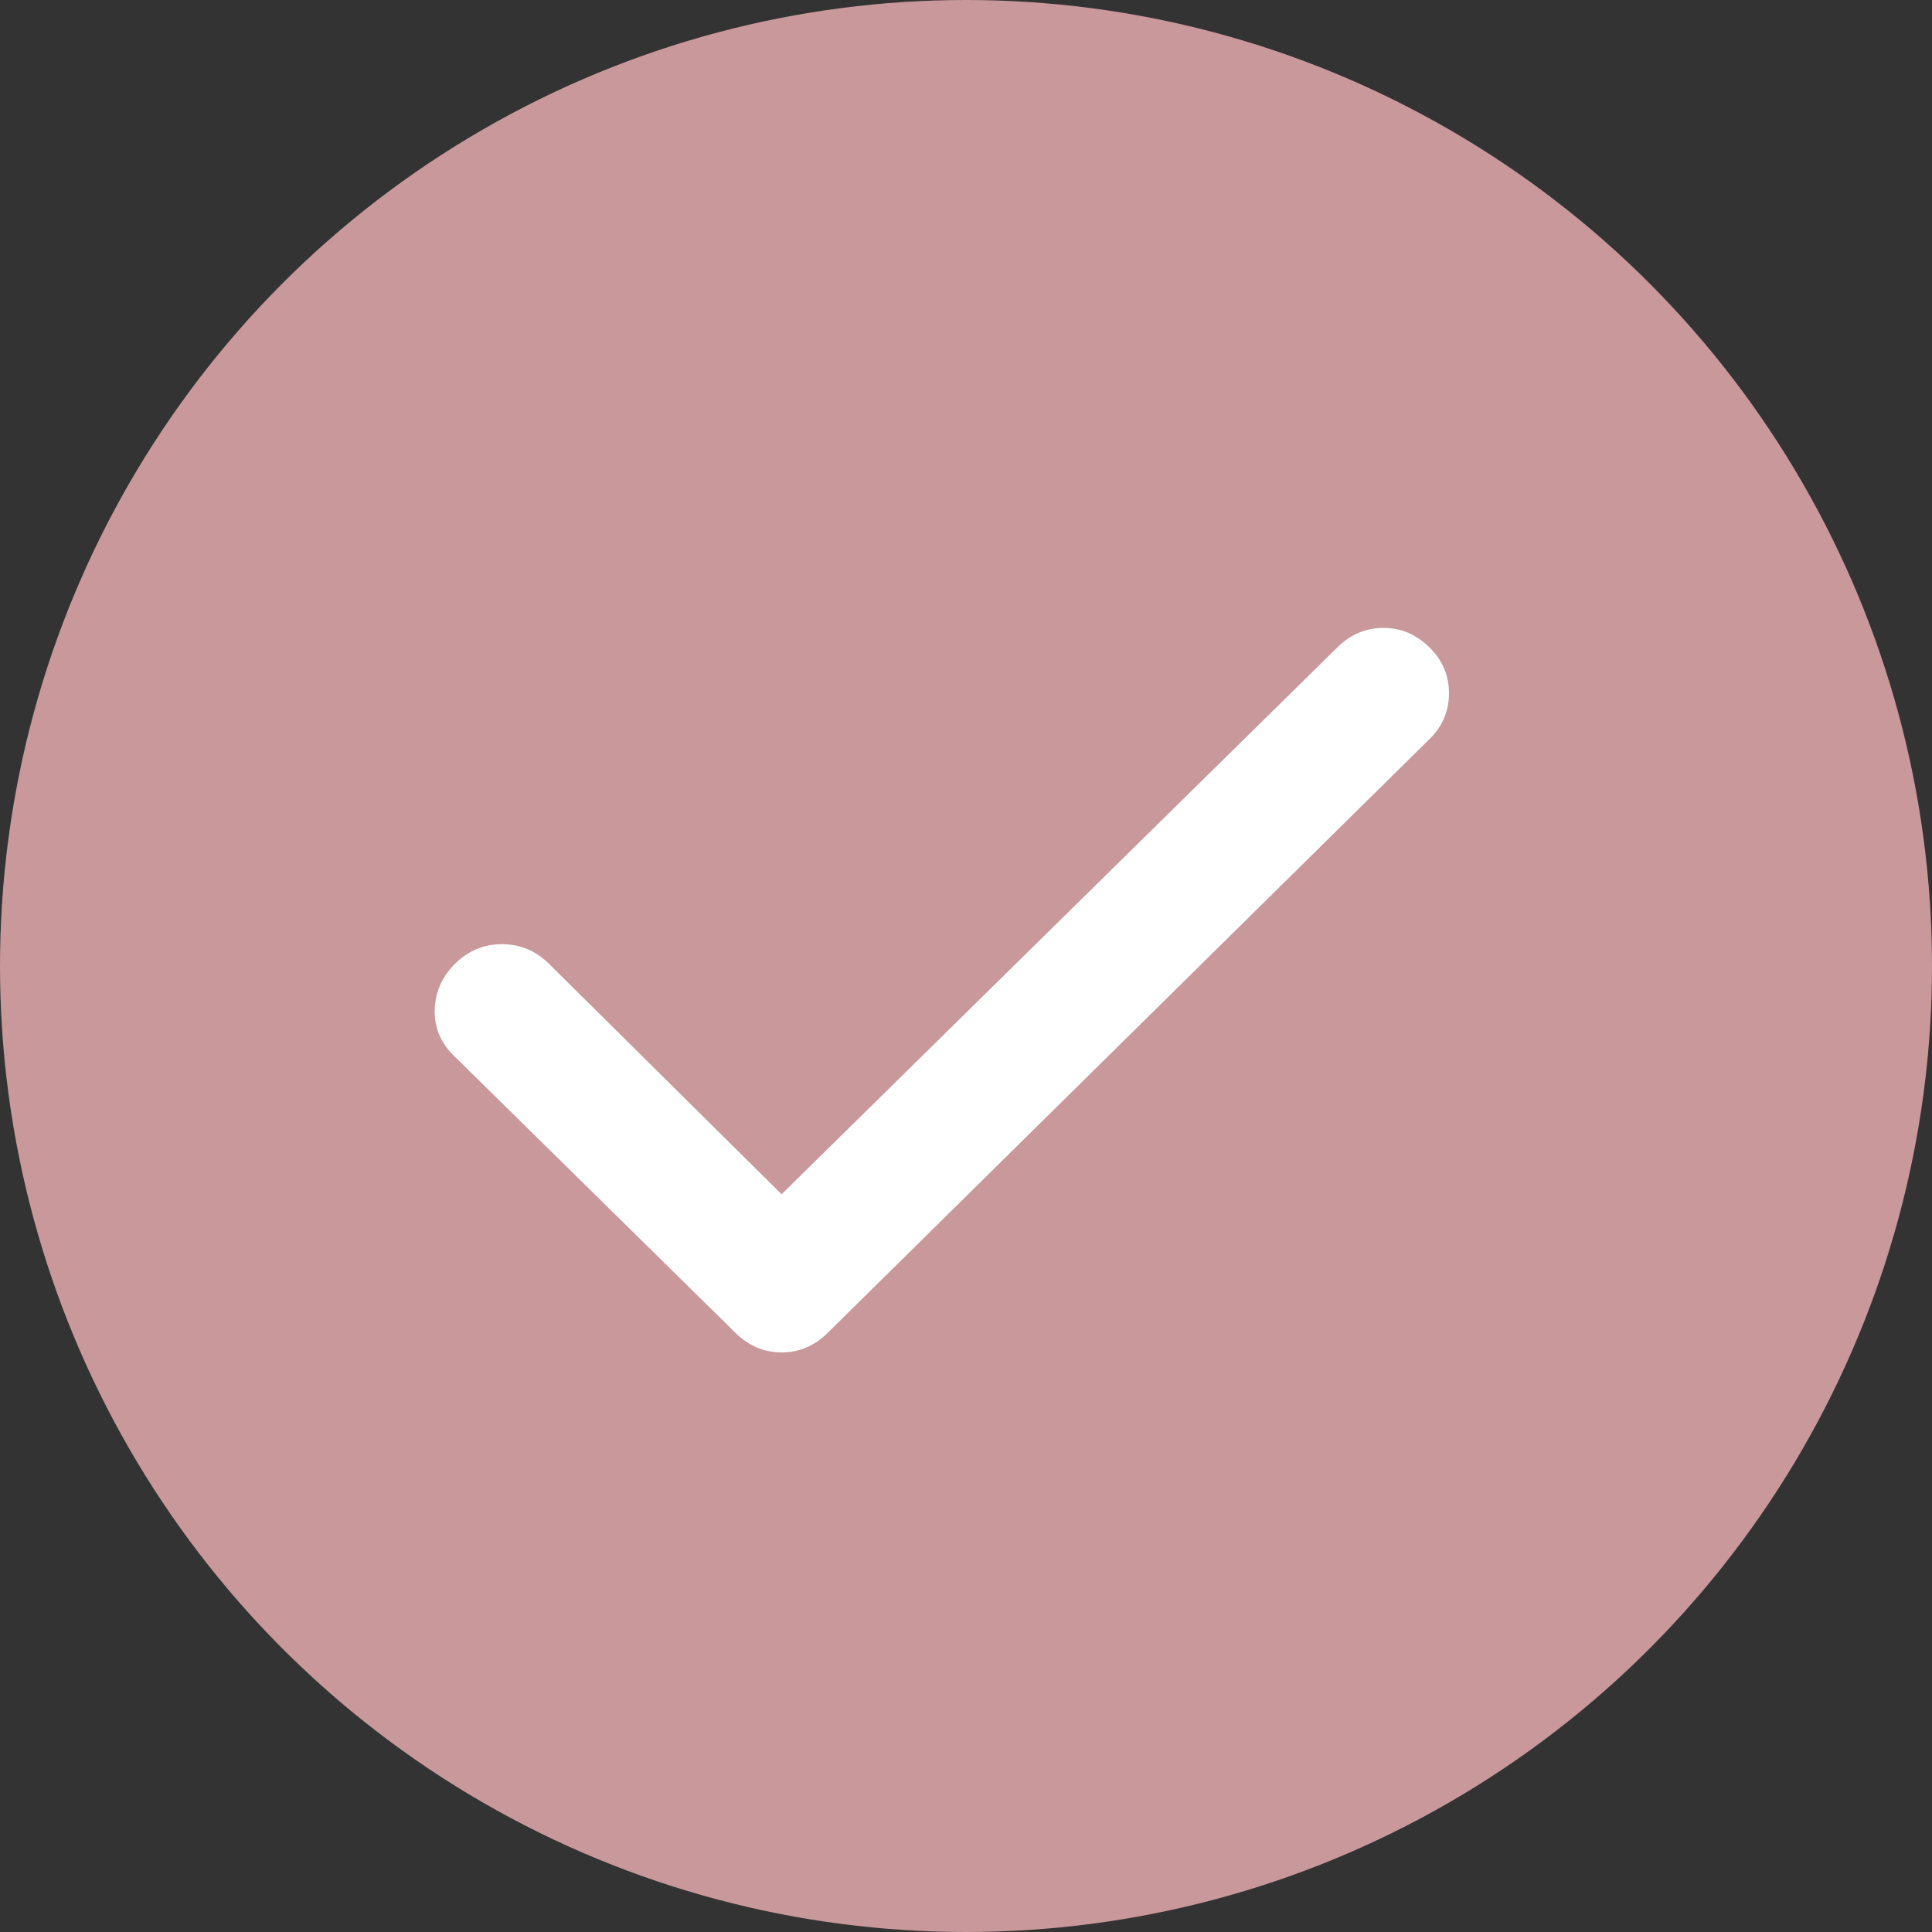<?xml version="1.0" encoding="UTF-8"?> <svg xmlns="http://www.w3.org/2000/svg" width="40" height="40" viewBox="0 0 40 40" fill="none"><rect x="0" y="0" width="40" height="40" fill="#333333" stroke="none"/><circle cx="20" cy="20" r="20" fill="#C9989B"></circle><path d="M16.182 24.726L27.691 13.401C27.963 13.134 28.28 13 28.642 13C29.004 13 29.321 13.134 29.593 13.401C29.864 13.668 30 13.986 30 14.354C30 14.722 29.864 15.039 29.593 15.305L17.133 27.599C16.861 27.866 16.544 28 16.182 28C15.82 28 15.503 27.866 15.231 27.599L9.392 21.853C9.12 21.586 8.99 21.269 9.001 20.902C9.011 20.535 9.153 20.217 9.426 19.949C9.698 19.681 10.021 19.547 10.394 19.548C10.767 19.549 11.089 19.682 11.361 19.949L16.182 24.726Z" fill="white"></path></svg> 